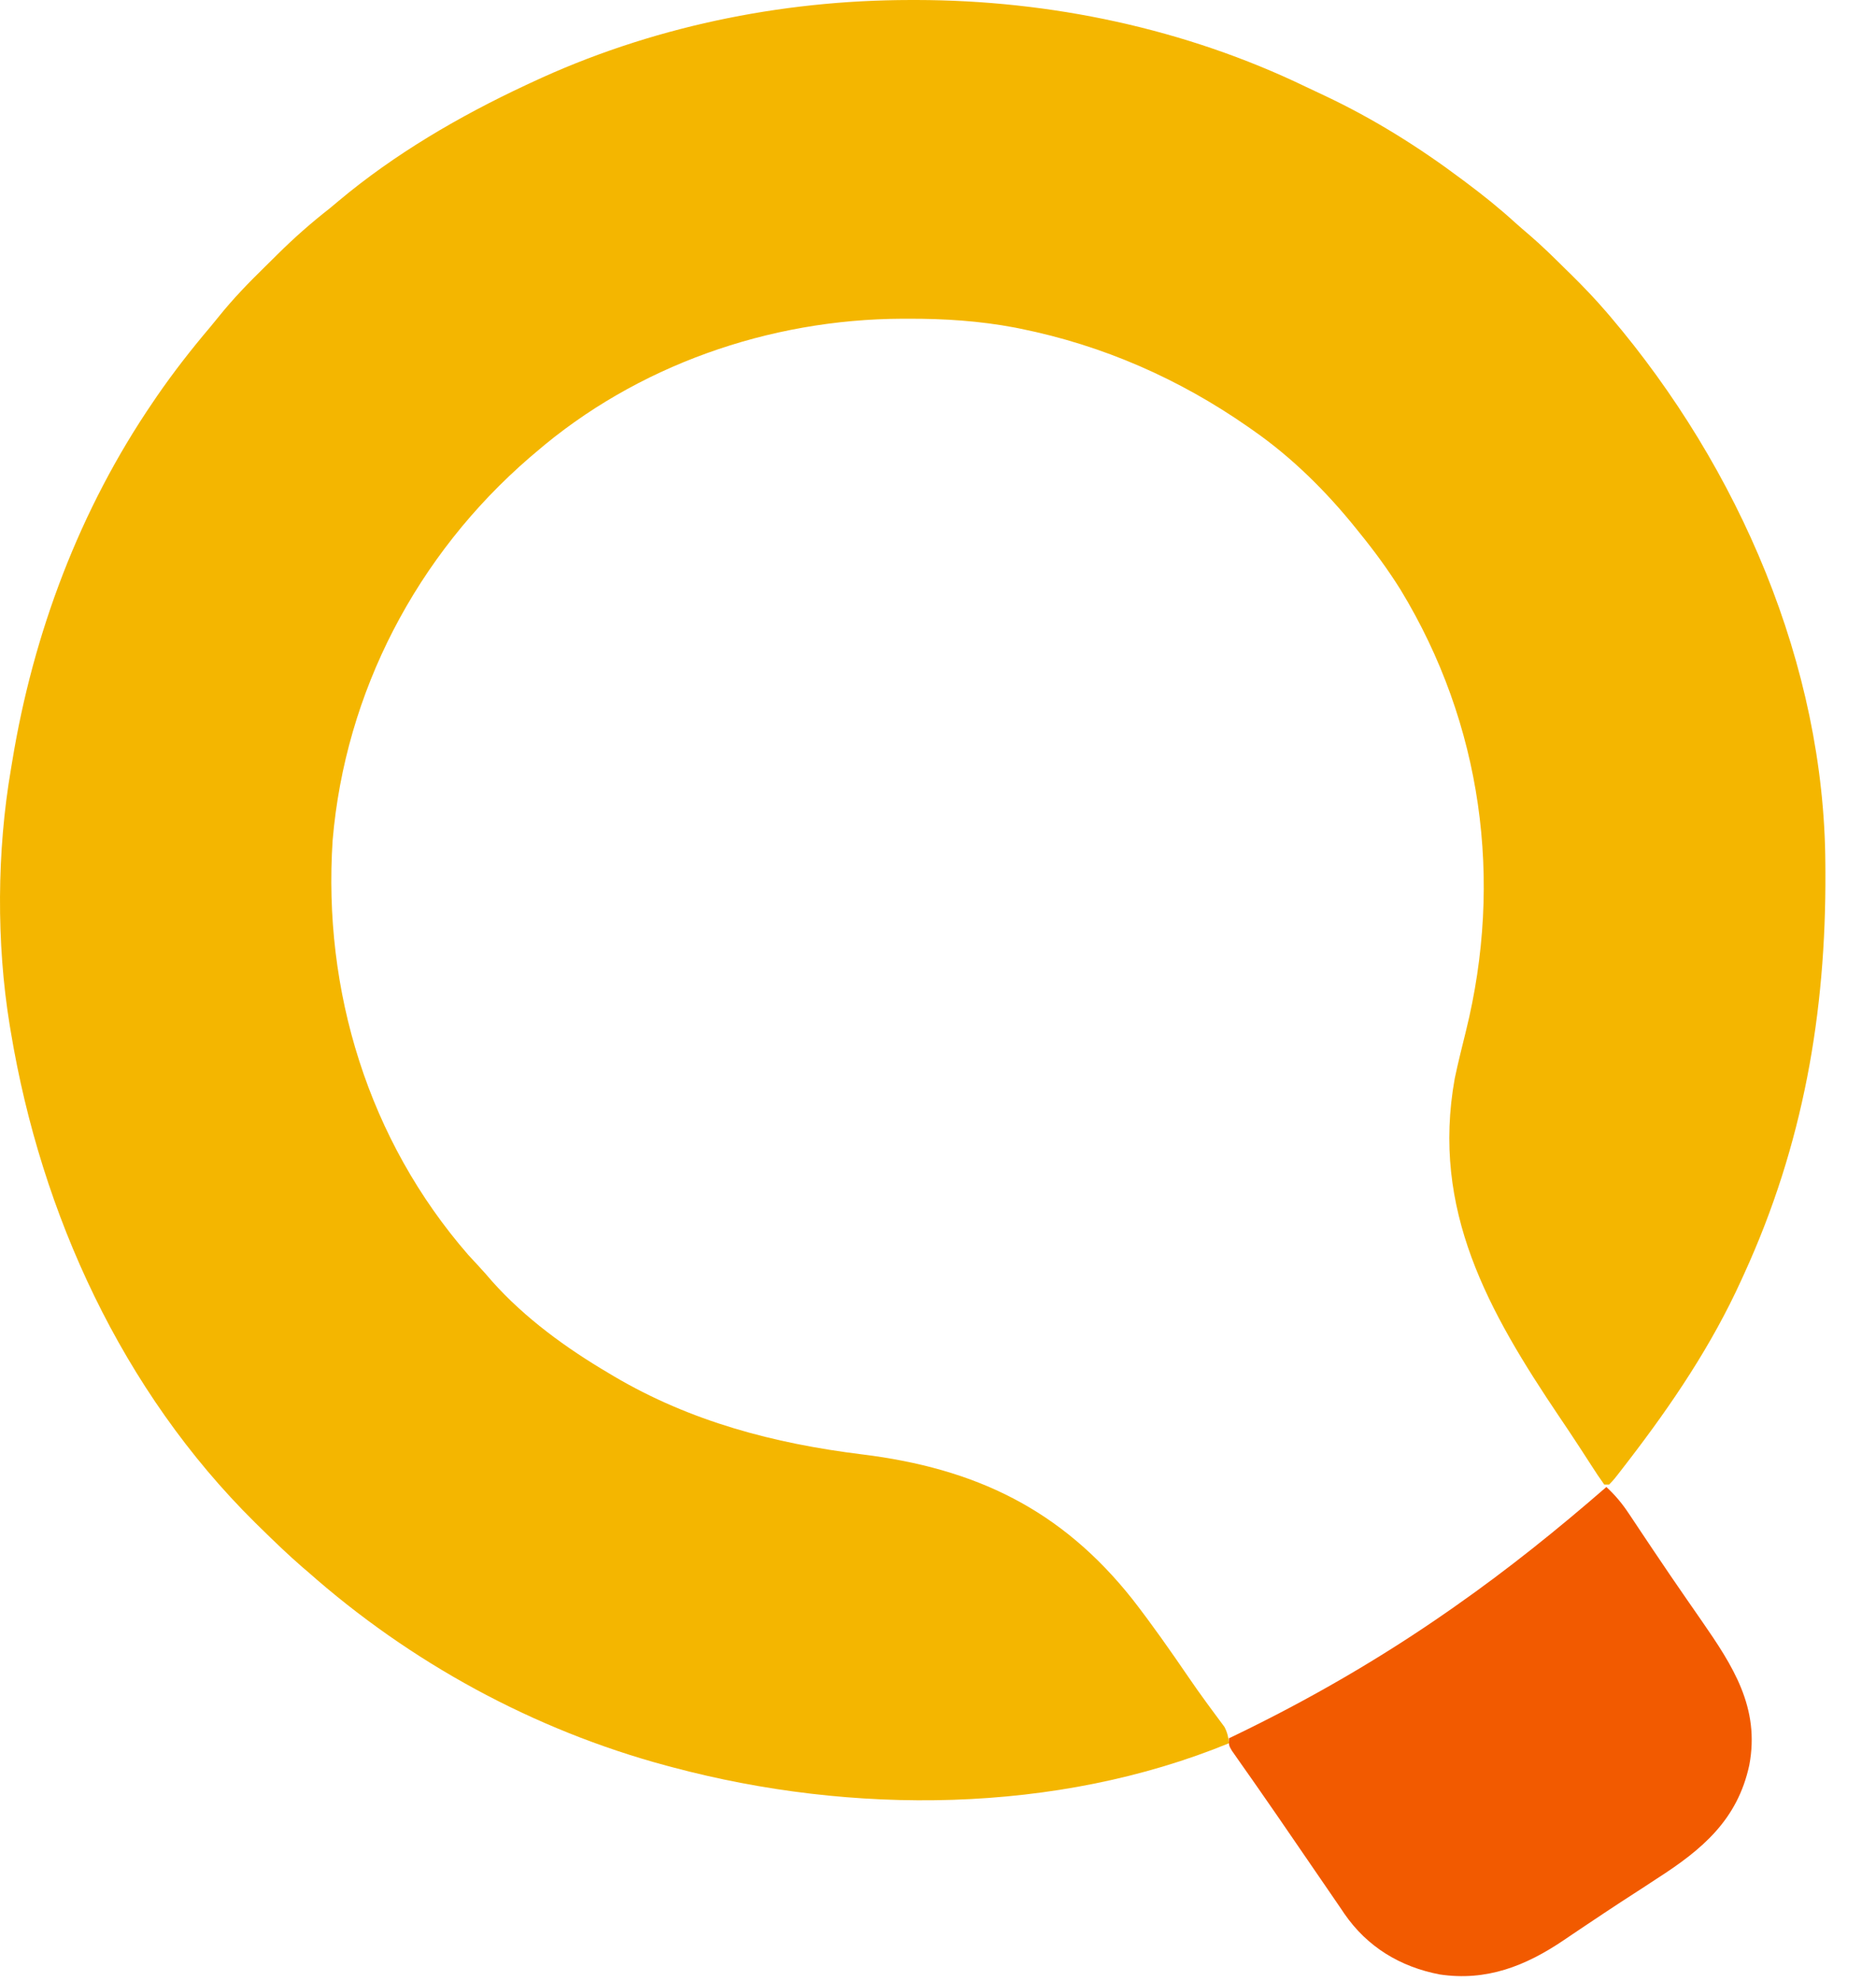 <svg width="36" height="38" viewBox="0 0 36 38" fill="none" xmlns="http://www.w3.org/2000/svg">
<path d="M17.467 9.47967e-05C17.506 6.3514e-05 17.545 3.22308e-05 17.585 0C20.157 0.003 22.747 0.549 25.061 1.666C25.183 1.725 25.305 1.782 25.428 1.839C26.362 2.28 27.233 2.825 28.057 3.443C28.087 3.465 28.118 3.488 28.149 3.512C28.467 3.75 28.775 3.997 29.069 4.265C29.164 4.35 29.26 4.433 29.358 4.516C29.594 4.719 29.814 4.936 30.035 5.155C30.096 5.215 30.096 5.215 30.158 5.275C30.392 5.507 30.618 5.742 30.832 5.992C30.856 6.02 30.88 6.048 30.905 6.077C33.369 8.977 35.01 12.76 35.028 16.577C35.028 16.625 35.029 16.674 35.029 16.723C35.043 19.428 34.602 21.965 33.466 24.445C33.449 24.482 33.432 24.519 33.415 24.557C32.847 25.805 32.091 26.927 31.255 28.015C31.234 28.042 31.213 28.07 31.191 28.098C30.97 28.385 30.97 28.385 30.879 28.478C30.848 28.478 30.817 28.478 30.785 28.478C30.697 28.356 30.616 28.234 30.535 28.107C30.48 28.022 30.425 27.937 30.37 27.852C30.323 27.781 30.323 27.781 30.276 27.708C30.164 27.535 30.048 27.364 29.933 27.193C28.558 25.154 27.462 23.209 27.916 20.689C27.979 20.387 28.055 20.087 28.129 19.787C28.849 16.884 28.442 13.89 26.879 11.317C26.637 10.929 26.37 10.566 26.081 10.211C26.061 10.186 26.041 10.161 26.02 10.135C25.456 9.434 24.8 8.782 24.058 8.264C24.023 8.239 23.988 8.215 23.951 8.189C22.629 7.268 21.169 6.626 19.581 6.305C19.547 6.298 19.512 6.291 19.477 6.284C18.799 6.156 18.124 6.112 17.435 6.114C17.375 6.114 17.375 6.114 17.315 6.114C14.757 6.123 12.212 7.015 10.277 8.681C10.24 8.712 10.204 8.742 10.167 8.774C7.995 10.65 6.624 13.275 6.383 16.122C6.194 19.005 7.067 21.869 8.987 24.074C9.056 24.15 9.126 24.226 9.196 24.3C9.281 24.391 9.361 24.484 9.442 24.578C10.072 25.286 10.871 25.865 11.688 26.346C11.718 26.364 11.749 26.382 11.78 26.401C13.25 27.268 14.853 27.691 16.538 27.899C18.719 28.167 20.364 28.953 21.733 30.68C22.11 31.165 22.461 31.667 22.807 32.173C22.917 32.334 23.029 32.493 23.145 32.651C23.184 32.705 23.184 32.705 23.224 32.759C23.273 32.826 23.323 32.892 23.372 32.959C23.394 32.988 23.416 33.018 23.438 33.048C23.457 33.073 23.476 33.099 23.495 33.125C23.552 33.227 23.57 33.324 23.588 33.439C20.267 34.801 16.351 34.82 12.911 33.903C12.851 33.887 12.851 33.887 12.79 33.871C10.236 33.184 7.868 31.889 5.902 30.147C5.87 30.12 5.838 30.093 5.805 30.065C5.526 29.823 5.262 29.568 4.999 29.31C4.946 29.257 4.946 29.257 4.891 29.204C2.341 26.683 0.791 23.29 0.21 19.808C0.202 19.759 0.194 19.71 0.185 19.659C-0.071 18.089 -0.06 16.322 0.21 14.755C0.218 14.705 0.227 14.655 0.235 14.604C0.636 12.152 1.528 9.773 2.939 7.708C2.962 7.674 2.985 7.641 3.008 7.606C3.327 7.143 3.67 6.703 4.034 6.274C4.092 6.205 4.149 6.135 4.205 6.065C4.477 5.727 4.774 5.421 5.084 5.118C5.167 5.036 5.249 4.955 5.332 4.873C5.648 4.56 5.974 4.273 6.325 3.999C6.382 3.951 6.439 3.904 6.496 3.856C7.569 2.956 8.818 2.227 10.088 1.634C10.123 1.618 10.157 1.602 10.193 1.585C12.456 0.524 14.965 0.002 17.467 9.47967e-05Z" fill="#F4B600"/>
<path d="M30.826 28.525C30.994 28.681 31.126 28.838 31.252 29.028C31.27 29.054 31.288 29.08 31.306 29.108C31.364 29.194 31.421 29.281 31.479 29.368C31.563 29.493 31.647 29.618 31.73 29.743C31.763 29.792 31.763 29.792 31.797 29.842C31.96 30.086 32.126 30.328 32.293 30.57C32.317 30.605 32.341 30.64 32.366 30.676C32.461 30.813 32.556 30.95 32.651 31.087C33.254 31.957 33.776 32.758 33.569 33.858C33.344 34.907 32.669 35.477 31.799 36.035C31.722 36.086 31.645 36.136 31.569 36.186C31.413 36.288 31.256 36.389 31.1 36.49C30.887 36.629 30.676 36.77 30.465 36.911C30.371 36.974 30.277 37.037 30.183 37.1C30.125 37.139 30.067 37.178 30.009 37.218C29.275 37.714 28.526 38.01 27.627 37.876C26.867 37.73 26.238 37.347 25.801 36.715C25.781 36.684 25.76 36.654 25.739 36.623C25.717 36.591 25.695 36.559 25.672 36.525C25.626 36.458 25.579 36.39 25.533 36.322C25.467 36.225 25.4 36.128 25.334 36.032C25.179 35.807 25.025 35.582 24.871 35.357C24.627 35 24.382 34.644 24.134 34.289C24.097 34.236 24.059 34.181 24.021 34.127C23.952 34.028 23.882 33.929 23.812 33.83C23.781 33.786 23.751 33.742 23.719 33.697C23.693 33.659 23.666 33.621 23.639 33.583C23.582 33.485 23.582 33.485 23.582 33.346C23.608 33.334 23.634 33.322 23.66 33.309C25.109 32.613 26.501 31.808 27.816 30.889C27.852 30.864 27.889 30.838 27.926 30.812C28.939 30.103 29.895 29.334 30.826 28.525Z" fill="#F25A00"/>
</svg>
